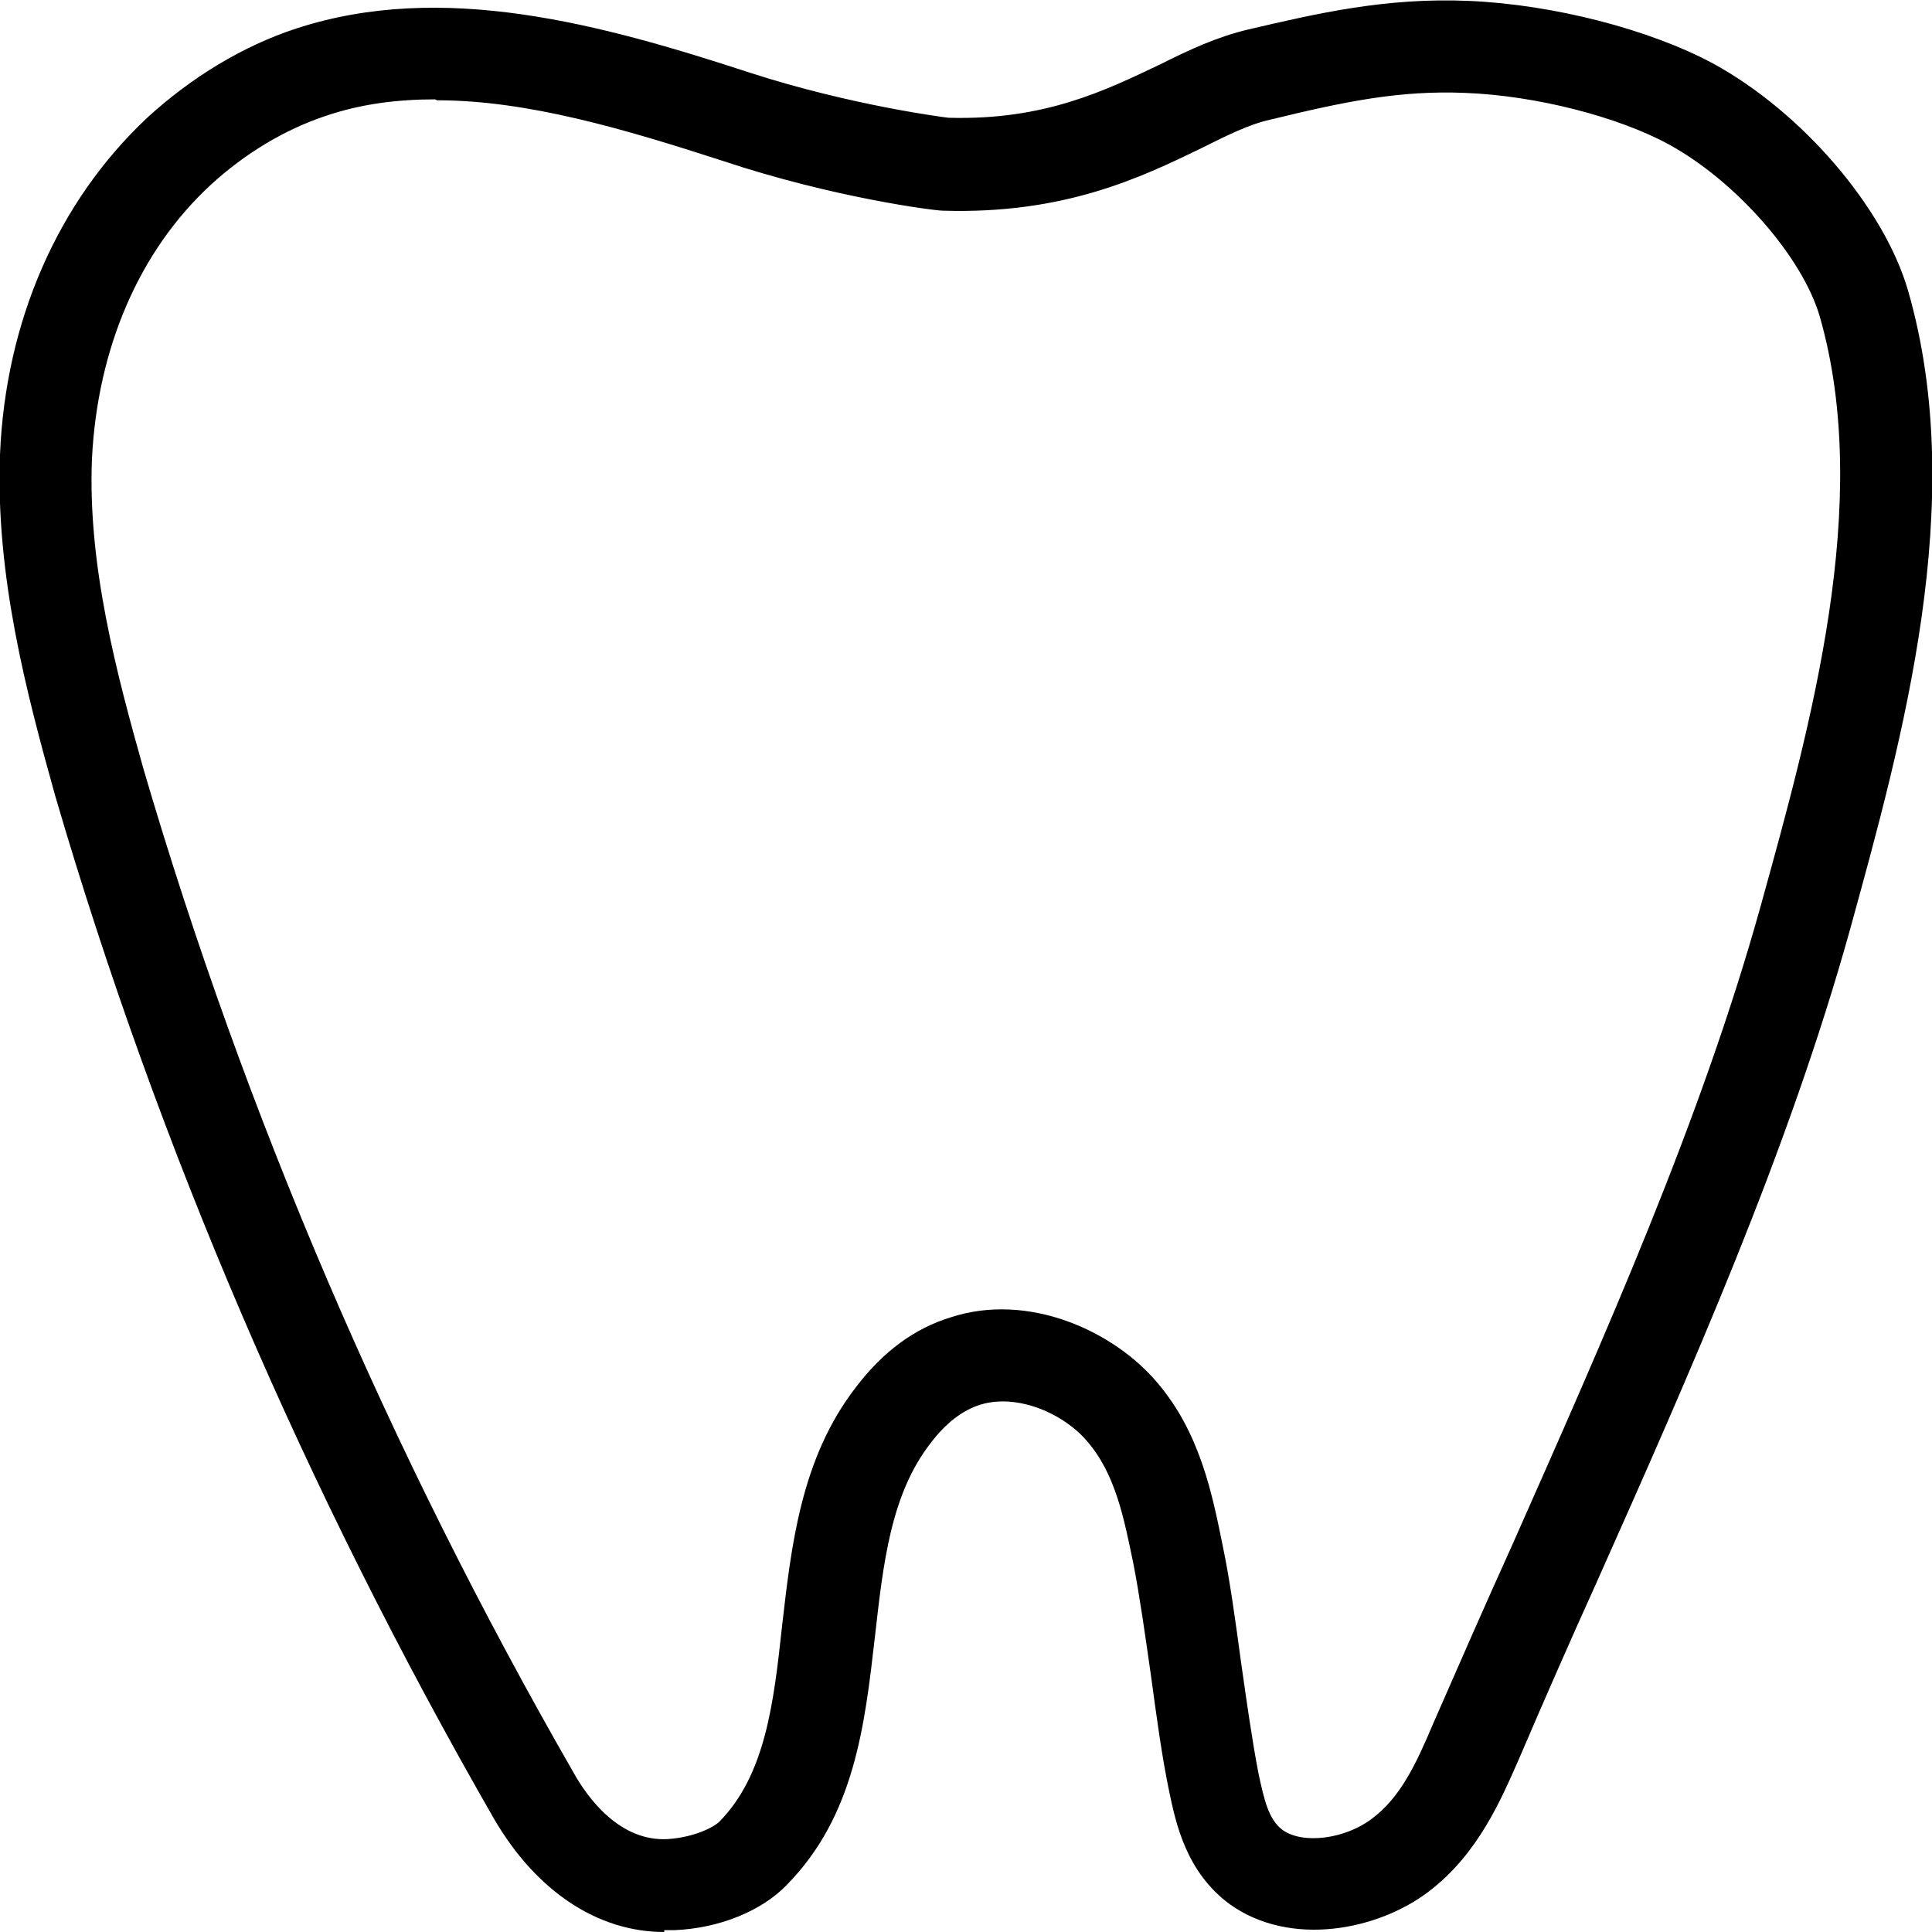 <?xml version="1.0" encoding="UTF-8"?><svg id="_レイヤー_2" xmlns="http://www.w3.org/2000/svg" viewBox="0 0 21 21"><g id="_レイヤー_1-2"><path d="M7.22,21c-.72,0-1.39-.44-1.85-1.23-2.04-3.55-3.65-7.29-4.77-11.12C.29,7.54-.05,6.26,0,4.94c.06-1.45.63-2.75,1.6-3.66.48-.44,1.04-.78,1.62-.97,1.59-.52,3.31-.05,4.93.48,1.11.36,2.15.49,2.16.49,1.05.03,1.71-.3,2.3-.58.32-.16.62-.3.96-.38.73-.17,1.49-.35,2.4-.31.92.04,1.96.31,2.65.68.97.53,1.86,1.57,2.12,2.47.66,2.29-.06,4.87-.63,6.94-.67,2.41-1.73,4.8-2.76,7.11-.29.64-.57,1.28-.84,1.91-.19.43-.44,1.03-.98,1.44-.55.42-1.5.61-2.16.14-.48-.35-.59-.89-.66-1.22-.08-.38-.14-.83-.2-1.27-.06-.42-.12-.85-.19-1.21-.1-.48-.19-.97-.5-1.33-.25-.3-.76-.53-1.17-.4-.19.06-.37.2-.53.41-.44.56-.52,1.32-.61,2.11-.11.96-.22,1.95-.96,2.7-.27.28-.73.47-1.22.49-.04,0-.07,0-.11,0ZM4.73,1.08c-.41,0-.81.05-1.19.18-.45.15-.88.41-1.25.75-.78.72-1.23,1.78-1.29,2.97-.05,1.16.27,2.35.56,3.38,1.1,3.75,2.67,7.42,4.67,10.9.16.29.51.76,1.03.73.29-.02.5-.13.56-.19.5-.51.59-1.29.68-2.12.1-.86.2-1.83.81-2.61.29-.38.63-.63,1.02-.75.85-.28,1.78.15,2.25.71.47.55.6,1.23.71,1.77.08.38.14.83.2,1.27.06.42.12.85.19,1.21.06.28.11.5.26.61.22.16.68.1.97-.12.31-.23.48-.59.67-1.04.28-.64.56-1.28.85-1.92,1.01-2.28,2.06-4.63,2.71-6.97.54-1.95,1.22-4.38.64-6.4-.19-.65-.91-1.47-1.64-1.87-.55-.3-1.44-.53-2.21-.56-.71-.03-1.3.09-2.12.29-.23.05-.47.17-.75.31-.66.32-1.49.72-2.81.68-.09,0-1.19-.14-2.39-.54h0c-1.08-.35-2.13-.66-3.11-.66Z"/></g></svg>